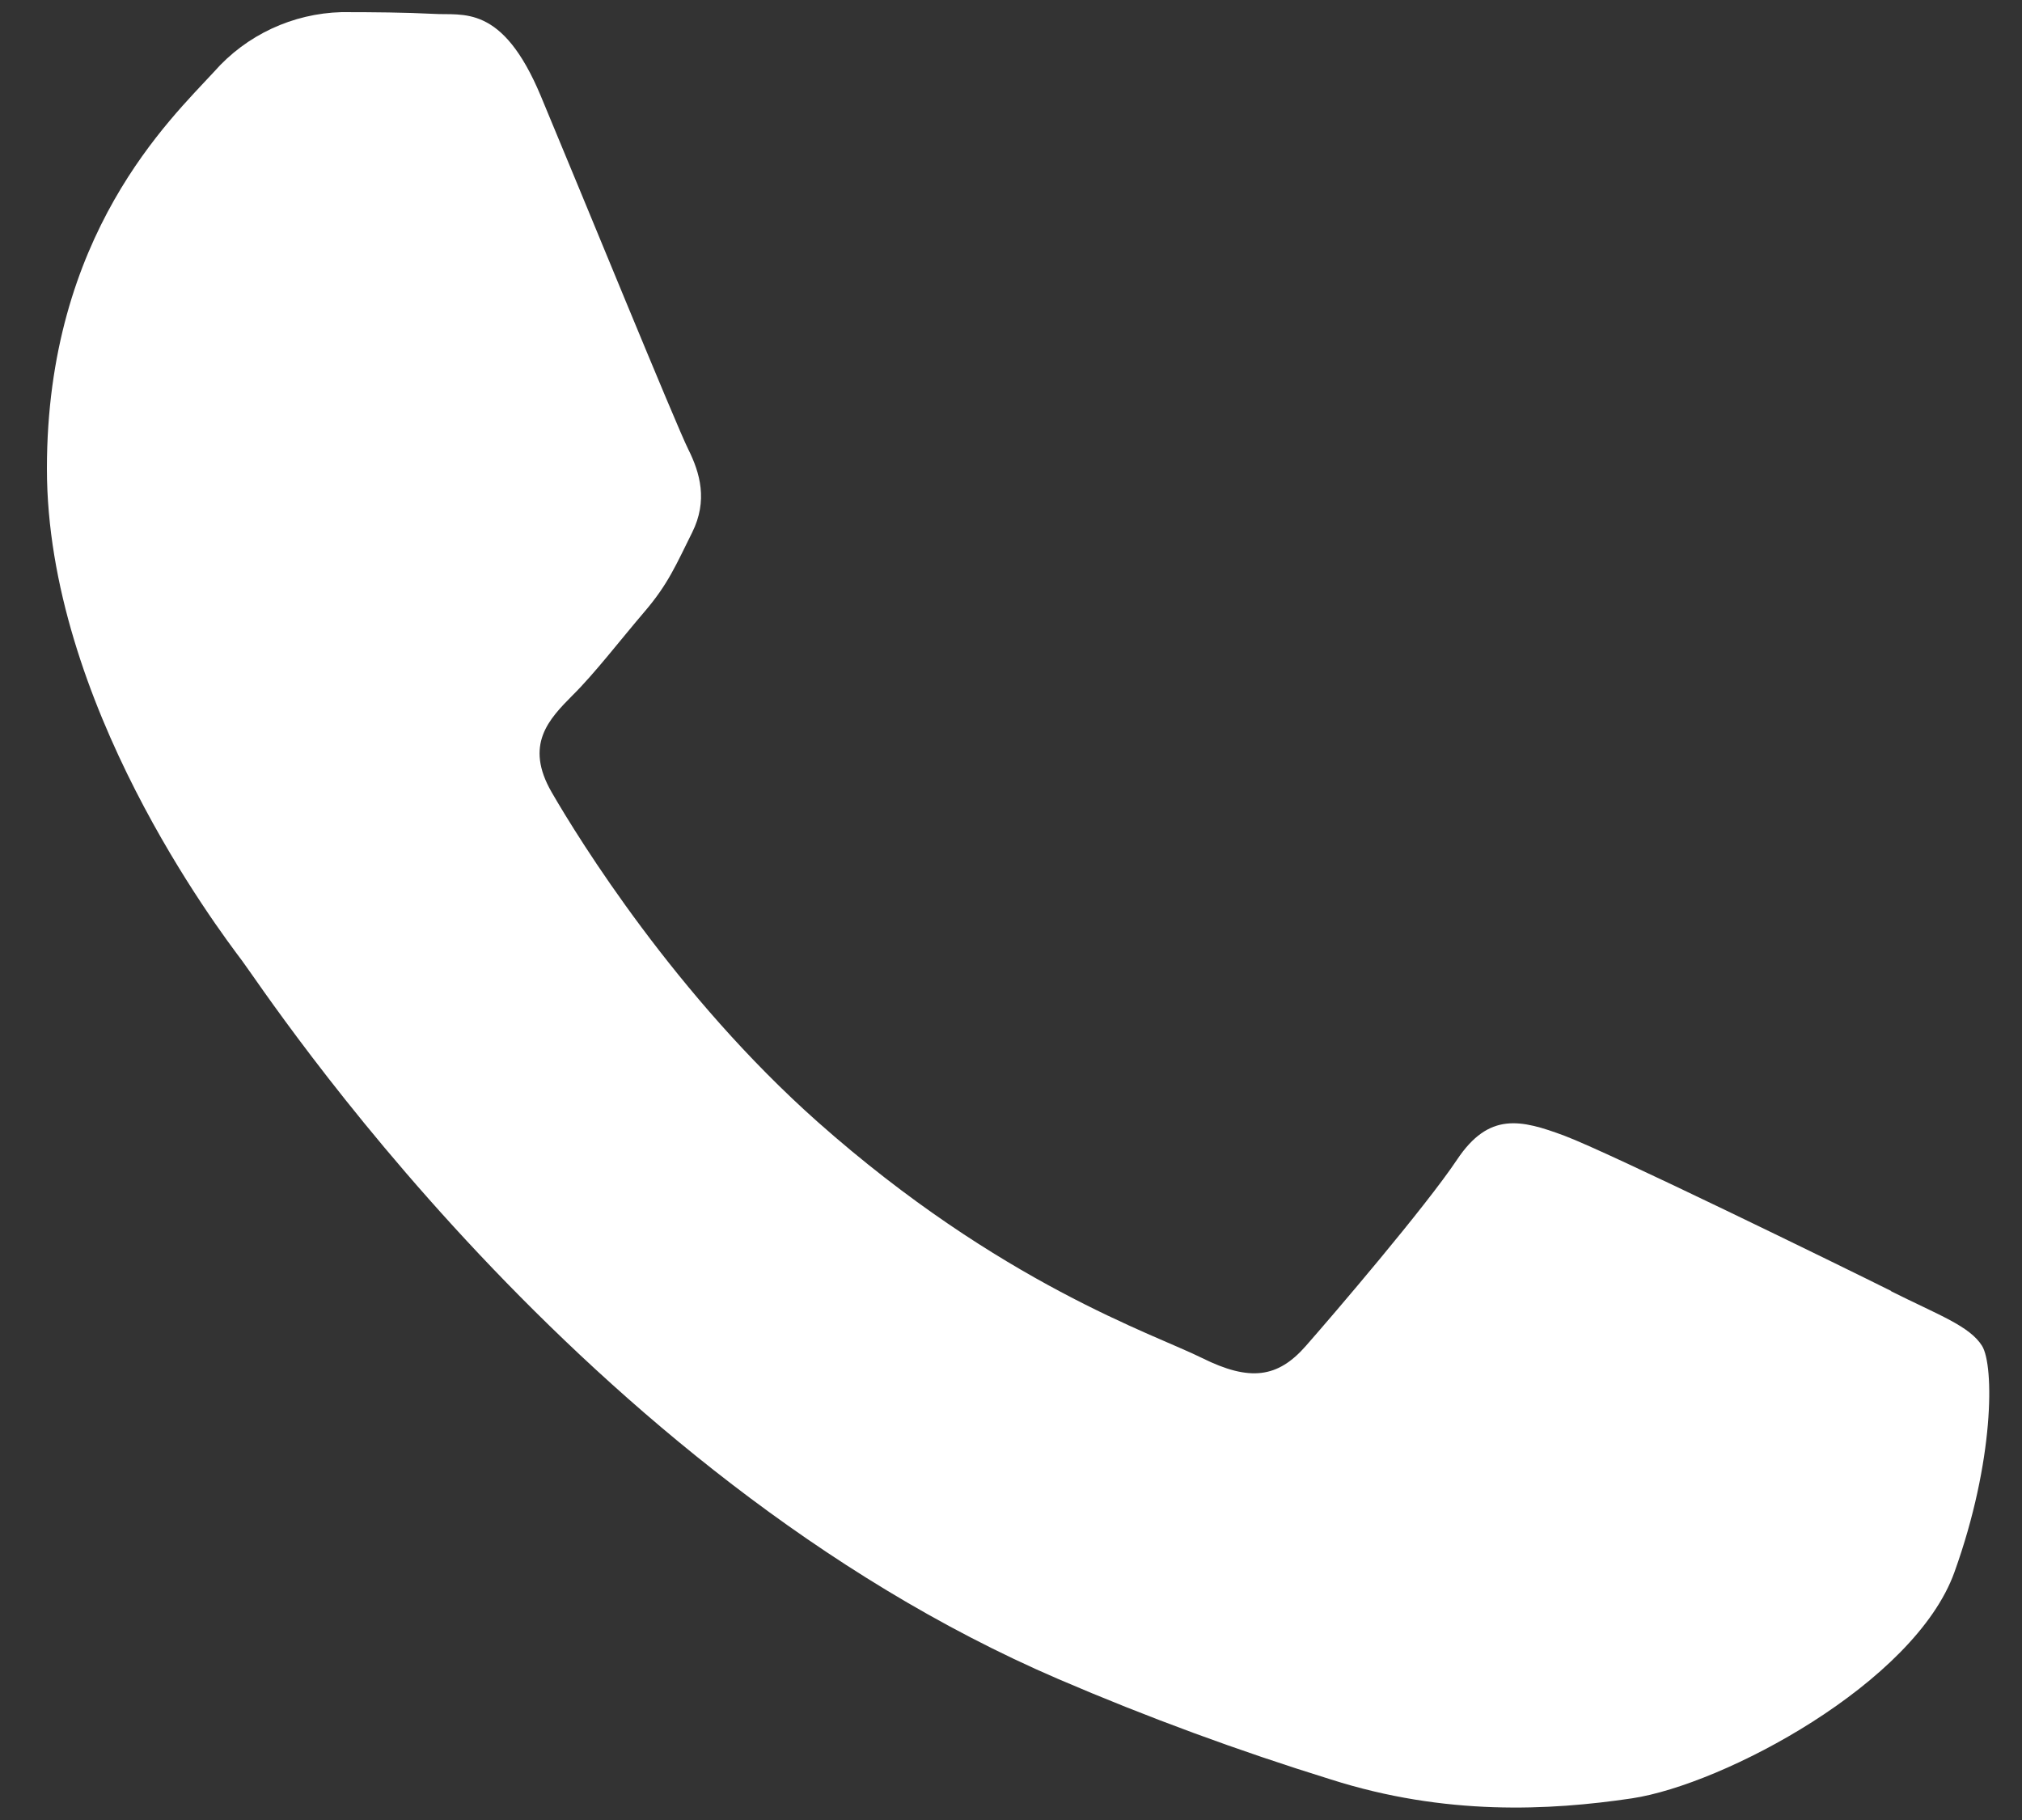 <svg width="20" height="18" viewBox="0 0 20 18" fill="none" xmlns="http://www.w3.org/2000/svg">
<rect x="0" y="0" width="20" height="18" fill="#333333" stroke="none"/>
<path fill-rule="evenodd" clip-rule="evenodd" d="M18.706 12.768C18.233 12.532 15.909 11.395 15.475 11.233C15.041 11.071 14.727 10.997 14.412 11.469C14.097 11.94 13.191 12.999 12.915 13.313C12.639 13.627 12.363 13.666 11.89 13.431C11.418 13.195 9.895 12.698 8.088 11.096C6.683 9.848 5.73 8.308 5.457 7.836C5.185 7.365 5.428 7.114 5.665 6.875C5.878 6.665 6.138 6.327 6.374 6.051C6.61 5.776 6.689 5.581 6.846 5.267C7.003 4.952 6.925 4.678 6.807 4.442C6.689 4.207 5.743 1.891 5.349 0.949C4.966 0.032 4.577 0.156 4.286 0.137C4.014 0.123 3.695 0.12 3.379 0.12C2.895 0.133 2.437 0.346 2.118 0.709C1.685 1.18 0.464 2.318 0.464 4.634C0.464 6.95 2.158 9.187 2.394 9.501C2.63 9.815 5.728 14.567 10.468 16.606C11.348 16.984 12.248 17.315 13.164 17.599C14.296 17.96 15.326 17.907 16.141 17.786C17.048 17.65 18.938 16.647 19.332 15.548C19.727 14.45 19.726 13.507 19.605 13.311C19.483 13.115 19.178 13.007 18.706 12.771V12.768Z" fill="white"/>
</svg>
